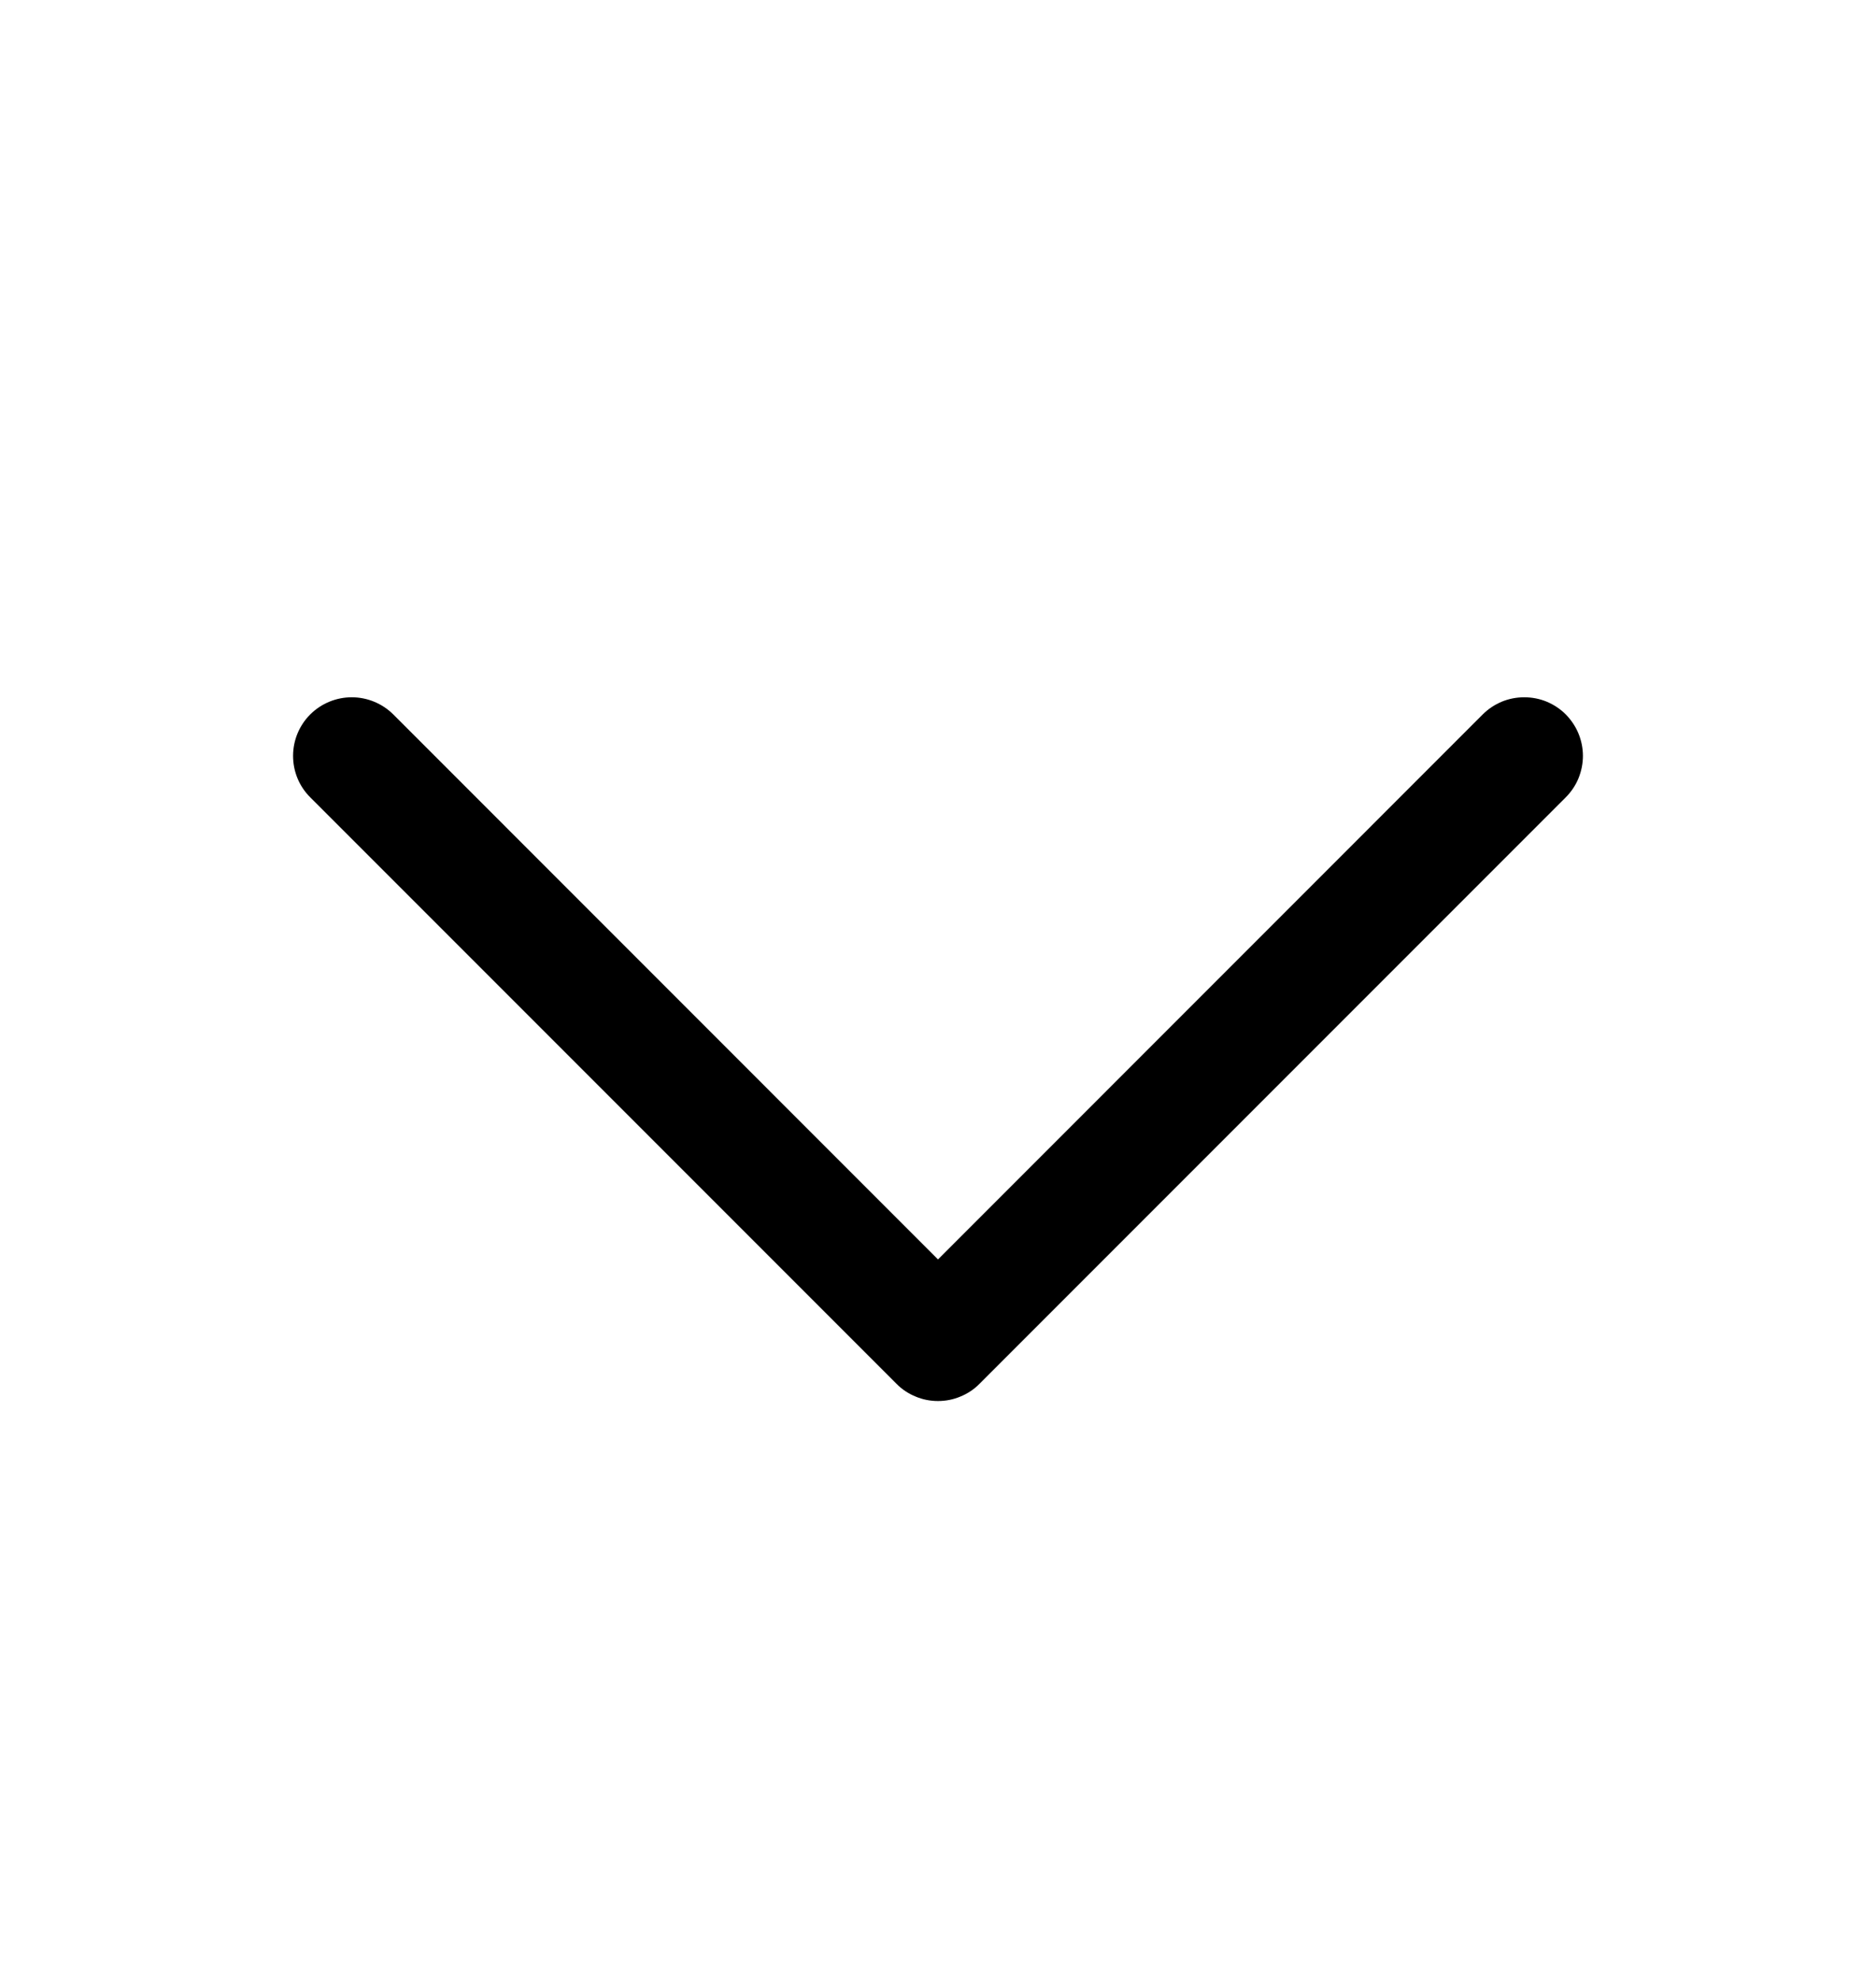 <svg width="18" height="19" viewBox="0 0 18 19" fill="none" xmlns="http://www.w3.org/2000/svg">
<path d="M15.023 7.648L9.398 13.273C9.346 13.326 9.284 13.367 9.215 13.395C9.147 13.424 9.074 13.438 9 13.438C8.926 13.438 8.853 13.424 8.785 13.395C8.716 13.367 8.654 13.326 8.602 13.273L2.977 7.648C2.871 7.543 2.812 7.4 2.812 7.25C2.812 7.101 2.871 6.958 2.977 6.852C3.083 6.747 3.226 6.688 3.375 6.688C3.524 6.688 3.667 6.747 3.773 6.852L9 12.08L14.227 6.852C14.279 6.8 14.341 6.759 14.41 6.73C14.478 6.702 14.551 6.688 14.625 6.688C14.699 6.688 14.772 6.702 14.84 6.73C14.909 6.759 14.971 6.8 15.023 6.852C15.075 6.905 15.117 6.967 15.145 7.035C15.173 7.103 15.188 7.176 15.188 7.25C15.188 7.324 15.173 7.397 15.145 7.466C15.117 7.534 15.075 7.596 15.023 7.648Z" fill="black"/>
</svg>
